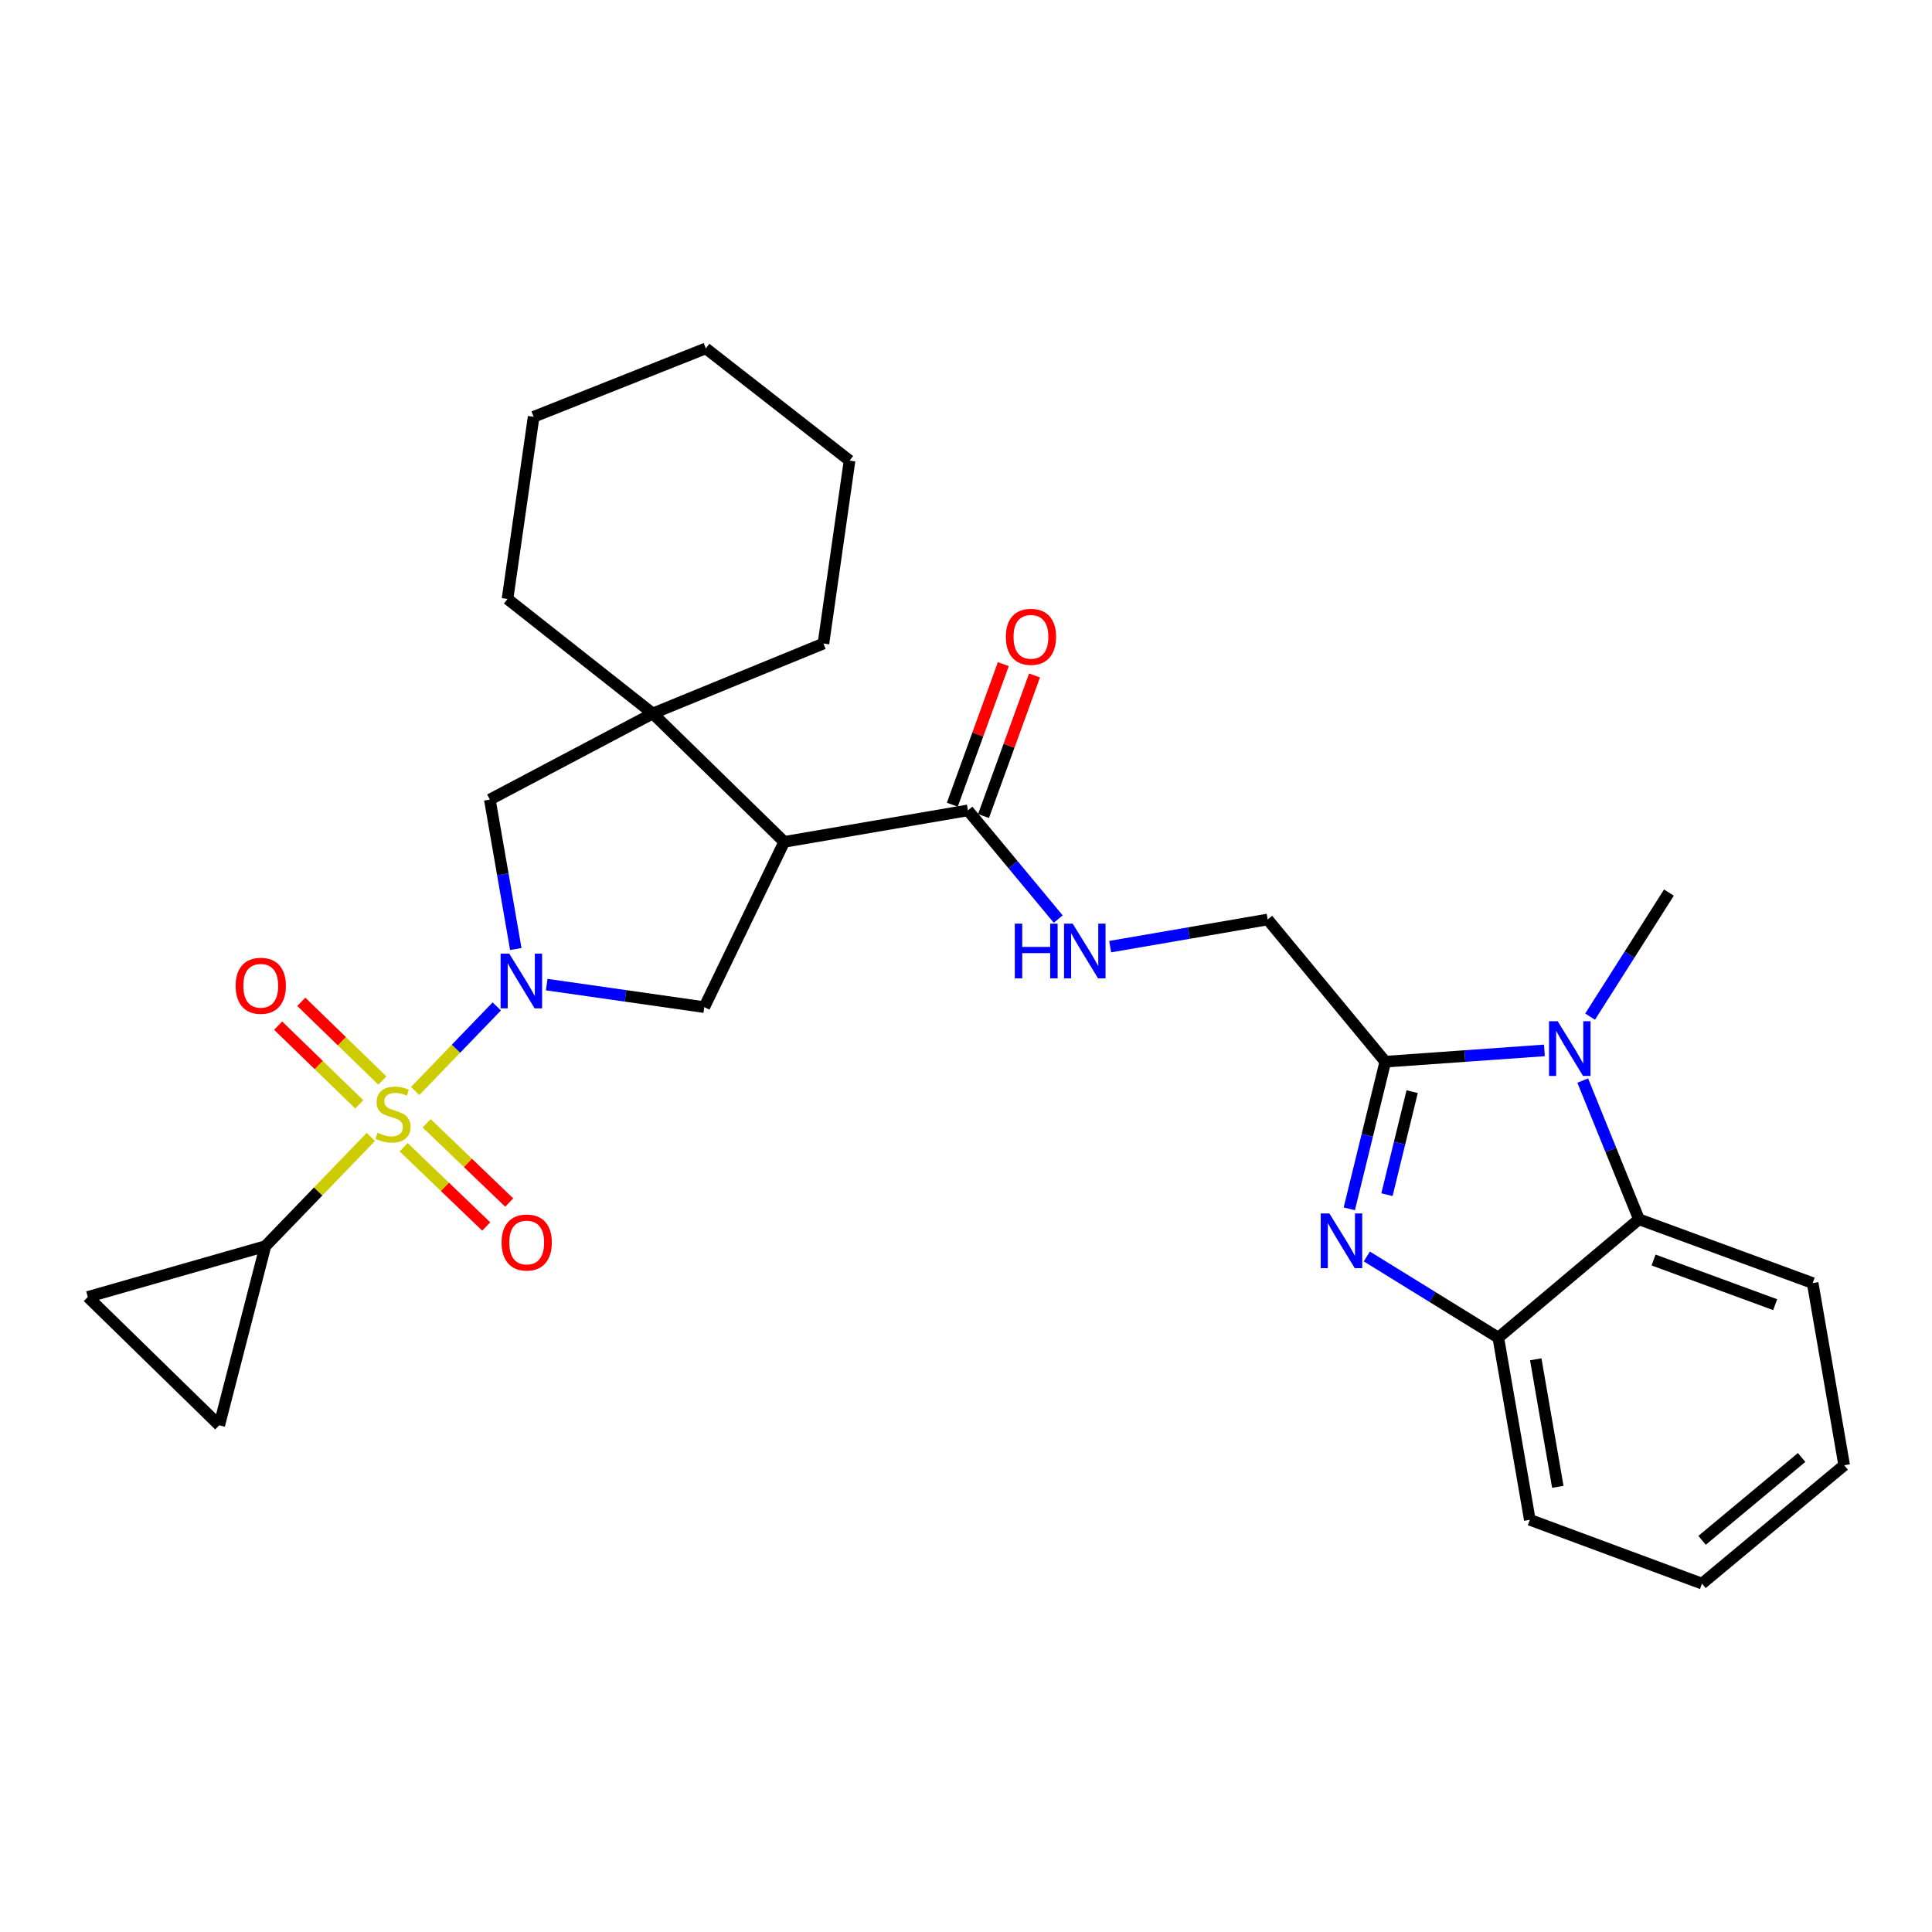 <?xml version='1.0' encoding='iso-8859-1'?>
<svg version='1.1' baseProfile='full'
              xmlns='http://www.w3.org/2000/svg'
                      xmlns:rdkit='http://www.rdkit.org/xml'
                      xmlns:xlink='http://www.w3.org/1999/xlink'
                  xml:space='preserve'
width='1000px' height='1000px' viewBox='0 0 1000 1000'>
<!-- END OF HEADER -->
<rect style='opacity:1.0;fill:#FFFFFF;stroke:none' width='1000' height='1000' x='0' y='0'> </rect>
<path class='bond-0' d='M 214.883,564.701 L 236.007,542.816' style='fill:none;fill-rule:evenodd;stroke:#CCCC00;stroke-width:6px;stroke-linecap:butt;stroke-linejoin:miter;stroke-opacity:1' />
<path class='bond-0' d='M 236.007,542.816 L 257.13,520.931' style='fill:none;fill-rule:evenodd;stroke:#0000FF;stroke-width:6px;stroke-linecap:butt;stroke-linejoin:miter;stroke-opacity:1' />
<path class='bond-7' d='M 191.954,588.455 L 164.655,616.732' style='fill:none;fill-rule:evenodd;stroke:#CCCC00;stroke-width:6px;stroke-linecap:butt;stroke-linejoin:miter;stroke-opacity:1' />
<path class='bond-7' d='M 164.655,616.732 L 137.357,645.01' style='fill:none;fill-rule:evenodd;stroke:#000000;stroke-width:6px;stroke-linecap:butt;stroke-linejoin:miter;stroke-opacity:1' />
<path class='bond-15' d='M 208.939,593.807 L 230.307,614.323' style='fill:none;fill-rule:evenodd;stroke:#CCCC00;stroke-width:6px;stroke-linecap:butt;stroke-linejoin:miter;stroke-opacity:1' />
<path class='bond-15' d='M 230.307,614.323 L 251.674,634.838' style='fill:none;fill-rule:evenodd;stroke:#FF0000;stroke-width:6px;stroke-linecap:butt;stroke-linejoin:miter;stroke-opacity:1' />
<path class='bond-15' d='M 220.842,581.409 L 242.21,601.925' style='fill:none;fill-rule:evenodd;stroke:#CCCC00;stroke-width:6px;stroke-linecap:butt;stroke-linejoin:miter;stroke-opacity:1' />
<path class='bond-15' d='M 242.21,601.925 L 263.578,622.441' style='fill:none;fill-rule:evenodd;stroke:#FF0000;stroke-width:6px;stroke-linecap:butt;stroke-linejoin:miter;stroke-opacity:1' />
<path class='bond-16' d='M 197.932,559.293 L 176.936,538.915' style='fill:none;fill-rule:evenodd;stroke:#CCCC00;stroke-width:6px;stroke-linecap:butt;stroke-linejoin:miter;stroke-opacity:1' />
<path class='bond-16' d='M 176.936,538.915 L 155.94,518.537' style='fill:none;fill-rule:evenodd;stroke:#FF0000;stroke-width:6px;stroke-linecap:butt;stroke-linejoin:miter;stroke-opacity:1' />
<path class='bond-16' d='M 185.962,571.626 L 164.966,551.248' style='fill:none;fill-rule:evenodd;stroke:#CCCC00;stroke-width:6px;stroke-linecap:butt;stroke-linejoin:miter;stroke-opacity:1' />
<path class='bond-16' d='M 164.966,551.248 L 143.97,530.87' style='fill:none;fill-rule:evenodd;stroke:#FF0000;stroke-width:6px;stroke-linecap:butt;stroke-linejoin:miter;stroke-opacity:1' />
<path class='bond-5' d='M 282.98,509.631 L 323.754,515.462' style='fill:none;fill-rule:evenodd;stroke:#0000FF;stroke-width:6px;stroke-linecap:butt;stroke-linejoin:miter;stroke-opacity:1' />
<path class='bond-5' d='M 323.754,515.462 L 364.529,521.293' style='fill:none;fill-rule:evenodd;stroke:#000000;stroke-width:6px;stroke-linecap:butt;stroke-linejoin:miter;stroke-opacity:1' />
<path class='bond-11' d='M 266.975,491.211 L 260.258,452.538' style='fill:none;fill-rule:evenodd;stroke:#0000FF;stroke-width:6px;stroke-linecap:butt;stroke-linejoin:miter;stroke-opacity:1' />
<path class='bond-11' d='M 260.258,452.538 L 253.54,413.865' style='fill:none;fill-rule:evenodd;stroke:#000000;stroke-width:6px;stroke-linecap:butt;stroke-linejoin:miter;stroke-opacity:1' />
<path class='bond-1' d='M 717.032,549.527 L 656.152,475.919' style='fill:none;fill-rule:evenodd;stroke:#000000;stroke-width:6px;stroke-linecap:butt;stroke-linejoin:miter;stroke-opacity:1' />
<path class='bond-2' d='M 717.032,549.527 L 707.713,587.611' style='fill:none;fill-rule:evenodd;stroke:#000000;stroke-width:6px;stroke-linecap:butt;stroke-linejoin:miter;stroke-opacity:1' />
<path class='bond-2' d='M 707.713,587.611 L 698.394,625.694' style='fill:none;fill-rule:evenodd;stroke:#0000FF;stroke-width:6px;stroke-linecap:butt;stroke-linejoin:miter;stroke-opacity:1' />
<path class='bond-2' d='M 730.931,565.037 L 724.408,591.696' style='fill:none;fill-rule:evenodd;stroke:#000000;stroke-width:6px;stroke-linecap:butt;stroke-linejoin:miter;stroke-opacity:1' />
<path class='bond-2' d='M 724.408,591.696 L 717.884,618.354' style='fill:none;fill-rule:evenodd;stroke:#0000FF;stroke-width:6px;stroke-linecap:butt;stroke-linejoin:miter;stroke-opacity:1' />
<path class='bond-3' d='M 717.032,549.527 L 758.207,546.608' style='fill:none;fill-rule:evenodd;stroke:#000000;stroke-width:6px;stroke-linecap:butt;stroke-linejoin:miter;stroke-opacity:1' />
<path class='bond-3' d='M 758.207,546.608 L 799.382,543.688' style='fill:none;fill-rule:evenodd;stroke:#0000FF;stroke-width:6px;stroke-linecap:butt;stroke-linejoin:miter;stroke-opacity:1' />
<path class='bond-9' d='M 707.47,650.345 L 741.493,671.352' style='fill:none;fill-rule:evenodd;stroke:#0000FF;stroke-width:6px;stroke-linecap:butt;stroke-linejoin:miter;stroke-opacity:1' />
<path class='bond-9' d='M 741.493,671.352 L 775.515,692.359' style='fill:none;fill-rule:evenodd;stroke:#000000;stroke-width:6px;stroke-linecap:butt;stroke-linejoin:miter;stroke-opacity:1' />
<path class='bond-8' d='M 819.22,559.3 L 833.771,595.199' style='fill:none;fill-rule:evenodd;stroke:#0000FF;stroke-width:6px;stroke-linecap:butt;stroke-linejoin:miter;stroke-opacity:1' />
<path class='bond-8' d='M 833.771,595.199 L 848.321,631.098' style='fill:none;fill-rule:evenodd;stroke:#000000;stroke-width:6px;stroke-linecap:butt;stroke-linejoin:miter;stroke-opacity:1' />
<path class='bond-19' d='M 823.035,526.205 L 843.436,494.106' style='fill:none;fill-rule:evenodd;stroke:#0000FF;stroke-width:6px;stroke-linecap:butt;stroke-linejoin:miter;stroke-opacity:1' />
<path class='bond-19' d='M 843.436,494.106 L 863.837,462.007' style='fill:none;fill-rule:evenodd;stroke:#000000;stroke-width:6px;stroke-linecap:butt;stroke-linejoin:miter;stroke-opacity:1' />
<path class='bond-4' d='M 405.911,435.75 L 364.529,521.293' style='fill:none;fill-rule:evenodd;stroke:#000000;stroke-width:6px;stroke-linecap:butt;stroke-linejoin:miter;stroke-opacity:1' />
<path class='bond-10' d='M 405.911,435.75 L 500.993,419.451' style='fill:none;fill-rule:evenodd;stroke:#000000;stroke-width:6px;stroke-linecap:butt;stroke-linejoin:miter;stroke-opacity:1' />
<path class='bond-30' d='M 405.911,435.75 L 337.87,369.303' style='fill:none;fill-rule:evenodd;stroke:#000000;stroke-width:6px;stroke-linecap:butt;stroke-linejoin:miter;stroke-opacity:1' />
<path class='bond-6' d='M 337.87,369.303 L 253.54,413.865' style='fill:none;fill-rule:evenodd;stroke:#000000;stroke-width:6px;stroke-linecap:butt;stroke-linejoin:miter;stroke-opacity:1' />
<path class='bond-20' d='M 337.87,369.303 L 262.687,310.018' style='fill:none;fill-rule:evenodd;stroke:#000000;stroke-width:6px;stroke-linecap:butt;stroke-linejoin:miter;stroke-opacity:1' />
<path class='bond-21' d='M 337.87,369.303 L 426.211,333.096' style='fill:none;fill-rule:evenodd;stroke:#000000;stroke-width:6px;stroke-linecap:butt;stroke-linejoin:miter;stroke-opacity:1' />
<path class='bond-12' d='M 137.357,645.01 L 45.455,671.296' style='fill:none;fill-rule:evenodd;stroke:#000000;stroke-width:6px;stroke-linecap:butt;stroke-linejoin:miter;stroke-opacity:1' />
<path class='bond-13' d='M 137.357,645.01 L 113.476,737.723' style='fill:none;fill-rule:evenodd;stroke:#000000;stroke-width:6px;stroke-linecap:butt;stroke-linejoin:miter;stroke-opacity:1' />
<path class='bond-22' d='M 848.321,631.098 L 938.237,664.116' style='fill:none;fill-rule:evenodd;stroke:#000000;stroke-width:6px;stroke-linecap:butt;stroke-linejoin:miter;stroke-opacity:1' />
<path class='bond-22' d='M 855.884,652.184 L 918.825,675.297' style='fill:none;fill-rule:evenodd;stroke:#000000;stroke-width:6px;stroke-linecap:butt;stroke-linejoin:miter;stroke-opacity:1' />
<path class='bond-32' d='M 848.321,631.098 L 775.515,692.359' style='fill:none;fill-rule:evenodd;stroke:#000000;stroke-width:6px;stroke-linecap:butt;stroke-linejoin:miter;stroke-opacity:1' />
<path class='bond-23' d='M 775.515,692.359 L 791.833,786.649' style='fill:none;fill-rule:evenodd;stroke:#000000;stroke-width:6px;stroke-linecap:butt;stroke-linejoin:miter;stroke-opacity:1' />
<path class='bond-23' d='M 794.898,703.572 L 806.321,769.574' style='fill:none;fill-rule:evenodd;stroke:#000000;stroke-width:6px;stroke-linecap:butt;stroke-linejoin:miter;stroke-opacity:1' />
<path class='bond-14' d='M 500.993,419.451 L 524.371,447.586' style='fill:none;fill-rule:evenodd;stroke:#000000;stroke-width:6px;stroke-linecap:butt;stroke-linejoin:miter;stroke-opacity:1' />
<path class='bond-14' d='M 524.371,447.586 L 547.749,475.721' style='fill:none;fill-rule:evenodd;stroke:#0000FF;stroke-width:6px;stroke-linecap:butt;stroke-linejoin:miter;stroke-opacity:1' />
<path class='bond-18' d='M 509.071,422.382 L 522.273,386' style='fill:none;fill-rule:evenodd;stroke:#000000;stroke-width:6px;stroke-linecap:butt;stroke-linejoin:miter;stroke-opacity:1' />
<path class='bond-18' d='M 522.273,386 L 535.474,349.617' style='fill:none;fill-rule:evenodd;stroke:#FF0000;stroke-width:6px;stroke-linecap:butt;stroke-linejoin:miter;stroke-opacity:1' />
<path class='bond-18' d='M 492.915,416.52 L 506.116,380.137' style='fill:none;fill-rule:evenodd;stroke:#000000;stroke-width:6px;stroke-linecap:butt;stroke-linejoin:miter;stroke-opacity:1' />
<path class='bond-18' d='M 506.116,380.137 L 519.318,343.755' style='fill:none;fill-rule:evenodd;stroke:#FF0000;stroke-width:6px;stroke-linecap:butt;stroke-linejoin:miter;stroke-opacity:1' />
<path class='bond-29' d='M 45.455,671.296 L 113.476,737.723' style='fill:none;fill-rule:evenodd;stroke:#000000;stroke-width:6px;stroke-linecap:butt;stroke-linejoin:miter;stroke-opacity:1' />
<path class='bond-17' d='M 574.623,489.98 L 615.388,482.95' style='fill:none;fill-rule:evenodd;stroke:#0000FF;stroke-width:6px;stroke-linecap:butt;stroke-linejoin:miter;stroke-opacity:1' />
<path class='bond-17' d='M 615.388,482.95 L 656.152,475.919' style='fill:none;fill-rule:evenodd;stroke:#000000;stroke-width:6px;stroke-linecap:butt;stroke-linejoin:miter;stroke-opacity:1' />
<path class='bond-24' d='M 262.687,310.018 L 276.208,215.729' style='fill:none;fill-rule:evenodd;stroke:#000000;stroke-width:6px;stroke-linecap:butt;stroke-linejoin:miter;stroke-opacity:1' />
<path class='bond-25' d='M 426.211,333.096 L 439.731,238.406' style='fill:none;fill-rule:evenodd;stroke:#000000;stroke-width:6px;stroke-linecap:butt;stroke-linejoin:miter;stroke-opacity:1' />
<path class='bond-26' d='M 938.237,664.116 L 954.545,758.405' style='fill:none;fill-rule:evenodd;stroke:#000000;stroke-width:6px;stroke-linecap:butt;stroke-linejoin:miter;stroke-opacity:1' />
<path class='bond-27' d='M 791.833,786.649 L 880.947,819.676' style='fill:none;fill-rule:evenodd;stroke:#000000;stroke-width:6px;stroke-linecap:butt;stroke-linejoin:miter;stroke-opacity:1' />
<path class='bond-31' d='M 276.208,215.729 L 365.331,180.324' style='fill:none;fill-rule:evenodd;stroke:#000000;stroke-width:6px;stroke-linecap:butt;stroke-linejoin:miter;stroke-opacity:1' />
<path class='bond-28' d='M 439.731,238.406 L 365.331,180.324' style='fill:none;fill-rule:evenodd;stroke:#000000;stroke-width:6px;stroke-linecap:butt;stroke-linejoin:miter;stroke-opacity:1' />
<path class='bond-33' d='M 954.545,758.405 L 880.947,819.676' style='fill:none;fill-rule:evenodd;stroke:#000000;stroke-width:6px;stroke-linecap:butt;stroke-linejoin:miter;stroke-opacity:1' />
<path class='bond-33' d='M 932.509,754.387 L 880.991,797.277' style='fill:none;fill-rule:evenodd;stroke:#000000;stroke-width:6px;stroke-linecap:butt;stroke-linejoin:miter;stroke-opacity:1' />
<path  class='atom-0' d='M 195.412 586.307
Q 195.732 586.427, 197.052 586.987
Q 198.372 587.547, 199.812 587.907
Q 201.292 588.227, 202.732 588.227
Q 205.412 588.227, 206.972 586.947
Q 208.532 585.627, 208.532 583.347
Q 208.532 581.787, 207.732 580.827
Q 206.972 579.867, 205.772 579.347
Q 204.572 578.827, 202.572 578.227
Q 200.052 577.467, 198.532 576.747
Q 197.052 576.027, 195.972 574.507
Q 194.932 572.987, 194.932 570.427
Q 194.932 566.867, 197.332 564.667
Q 199.772 562.467, 204.572 562.467
Q 207.852 562.467, 211.572 564.027
L 210.652 567.107
Q 207.252 565.707, 204.692 565.707
Q 201.932 565.707, 200.412 566.867
Q 198.892 567.987, 198.932 569.947
Q 198.932 571.467, 199.692 572.387
Q 200.492 573.307, 201.612 573.827
Q 202.772 574.347, 204.692 574.947
Q 207.252 575.747, 208.772 576.547
Q 210.292 577.347, 211.372 578.987
Q 212.492 580.587, 212.492 583.347
Q 212.492 587.267, 209.852 589.387
Q 207.252 591.467, 202.892 591.467
Q 200.372 591.467, 198.452 590.907
Q 196.572 590.387, 194.332 589.467
L 195.412 586.307
' fill='#CCCC00'/>
<path  class='atom-1' d='M 263.588 493.593
L 272.868 508.593
Q 273.788 510.073, 275.268 512.753
Q 276.748 515.433, 276.828 515.593
L 276.828 493.593
L 280.588 493.593
L 280.588 521.913
L 276.708 521.913
L 266.748 505.513
Q 265.588 503.593, 264.348 501.393
Q 263.148 499.193, 262.788 498.513
L 262.788 521.913
L 259.108 521.913
L 259.108 493.593
L 263.588 493.593
' fill='#0000FF'/>
<path  class='atom-3' d='M 688.086 628.081
L 697.366 643.081
Q 698.286 644.561, 699.766 647.241
Q 701.246 649.921, 701.326 650.081
L 701.326 628.081
L 705.086 628.081
L 705.086 656.401
L 701.206 656.401
L 691.246 640.001
Q 690.086 638.081, 688.846 635.881
Q 687.646 633.681, 687.286 633.001
L 687.286 656.401
L 683.606 656.401
L 683.606 628.081
L 688.086 628.081
' fill='#0000FF'/>
<path  class='atom-4' d='M 806.255 528.597
L 815.535 543.597
Q 816.455 545.077, 817.935 547.757
Q 819.415 550.437, 819.495 550.597
L 819.495 528.597
L 823.255 528.597
L 823.255 556.917
L 819.375 556.917
L 809.415 540.517
Q 808.255 538.597, 807.015 536.397
Q 805.815 534.197, 805.455 533.517
L 805.455 556.917
L 801.775 556.917
L 801.775 528.597
L 806.255 528.597
' fill='#0000FF'/>
<path  class='atom-15' d='M 525.261 478.087
L 529.101 478.087
L 529.101 490.127
L 543.581 490.127
L 543.581 478.087
L 547.421 478.087
L 547.421 506.407
L 543.581 506.407
L 543.581 493.327
L 529.101 493.327
L 529.101 506.407
L 525.261 506.407
L 525.261 478.087
' fill='#0000FF'/>
<path  class='atom-15' d='M 555.221 478.087
L 564.501 493.087
Q 565.421 494.567, 566.901 497.247
Q 568.381 499.927, 568.461 500.087
L 568.461 478.087
L 572.221 478.087
L 572.221 506.407
L 568.341 506.407
L 558.381 490.007
Q 557.221 488.087, 555.981 485.887
Q 554.781 483.687, 554.421 483.007
L 554.421 506.407
L 550.741 506.407
L 550.741 478.087
L 555.221 478.087
' fill='#0000FF'/>
<path  class='atom-16' d='M 259.627 643.123
Q 259.627 636.323, 262.987 632.523
Q 266.347 628.723, 272.627 628.723
Q 278.907 628.723, 282.267 632.523
Q 285.627 636.323, 285.627 643.123
Q 285.627 650.003, 282.227 653.923
Q 278.827 657.803, 272.627 657.803
Q 266.387 657.803, 262.987 653.923
Q 259.627 650.043, 259.627 643.123
M 272.627 654.603
Q 276.947 654.603, 279.267 651.723
Q 281.627 648.803, 281.627 643.123
Q 281.627 637.563, 279.267 634.763
Q 276.947 631.923, 272.627 631.923
Q 268.307 631.923, 265.947 634.723
Q 263.627 637.523, 263.627 643.123
Q 263.627 648.843, 265.947 651.723
Q 268.307 654.603, 272.627 654.603
' fill='#FF0000'/>
<path  class='atom-17' d='M 121.97 510.239
Q 121.97 503.439, 125.33 499.639
Q 128.69 495.839, 134.97 495.839
Q 141.25 495.839, 144.61 499.639
Q 147.97 503.439, 147.97 510.239
Q 147.97 517.119, 144.57 521.039
Q 141.17 524.919, 134.97 524.919
Q 128.73 524.919, 125.33 521.039
Q 121.97 517.159, 121.97 510.239
M 134.97 521.719
Q 139.29 521.719, 141.61 518.839
Q 143.97 515.919, 143.97 510.239
Q 143.97 504.679, 141.61 501.879
Q 139.29 499.039, 134.97 499.039
Q 130.65 499.039, 128.29 501.839
Q 125.97 504.639, 125.97 510.239
Q 125.97 515.959, 128.29 518.839
Q 130.65 521.719, 134.97 521.719
' fill='#FF0000'/>
<path  class='atom-19' d='M 520.619 329.615
Q 520.619 322.815, 523.979 319.015
Q 527.339 315.215, 533.619 315.215
Q 539.899 315.215, 543.259 319.015
Q 546.619 322.815, 546.619 329.615
Q 546.619 336.495, 543.219 340.415
Q 539.819 344.295, 533.619 344.295
Q 527.379 344.295, 523.979 340.415
Q 520.619 336.535, 520.619 329.615
M 533.619 341.095
Q 537.939 341.095, 540.259 338.215
Q 542.619 335.295, 542.619 329.615
Q 542.619 324.055, 540.259 321.255
Q 537.939 318.415, 533.619 318.415
Q 529.299 318.415, 526.939 321.215
Q 524.619 324.015, 524.619 329.615
Q 524.619 335.335, 526.939 338.215
Q 529.299 341.095, 533.619 341.095
' fill='#FF0000'/>
</svg>
